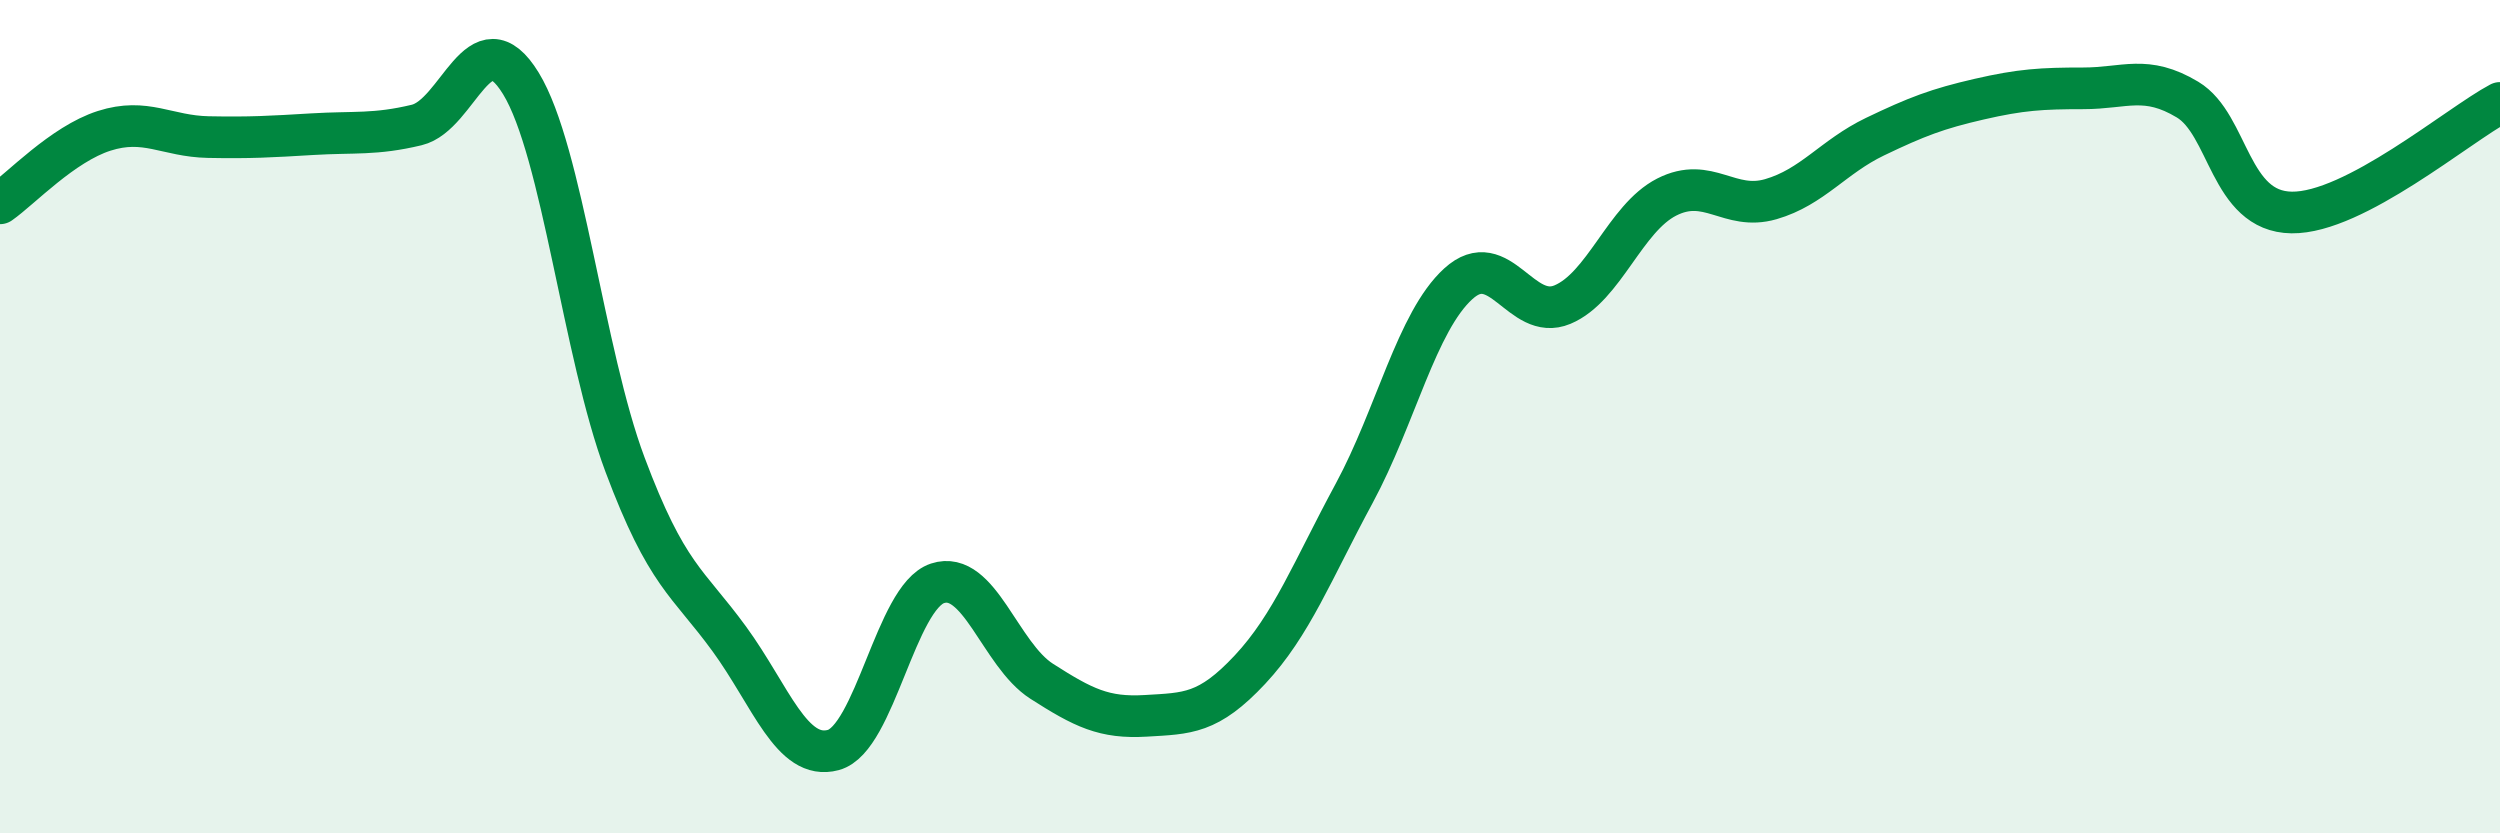 
    <svg width="60" height="20" viewBox="0 0 60 20" xmlns="http://www.w3.org/2000/svg">
      <path
        d="M 0,4.88 C 0.5,4.53 1.5,3.46 2.5,3.14 C 3.5,2.82 4,3.27 5,3.29 C 6,3.31 6.5,3.28 7.5,3.22 C 8.5,3.16 9,3.24 10,3 C 11,2.76 11.5,0.37 12.5,2 C 13.5,3.63 14,8.48 15,11.15 C 16,13.82 16.5,13.96 17.5,15.33 C 18.5,16.7 19,18.27 20,18 C 21,17.73 21.5,14.33 22.5,14 C 23.5,13.67 24,15.71 25,16.35 C 26,16.99 26.5,17.24 27.5,17.18 C 28.5,17.12 29,17.14 30,16.07 C 31,15 31.5,13.69 32.5,11.84 C 33.5,9.99 34,7.72 35,6.81 C 36,5.9 36.5,7.73 37.5,7.31 C 38.5,6.89 39,5.24 40,4.73 C 41,4.22 41.5,5.07 42.5,4.78 C 43.5,4.49 44,3.76 45,3.28 C 46,2.8 46.5,2.61 47.5,2.38 C 48.5,2.15 49,2.12 50,2.12 C 51,2.12 51.5,1.79 52.5,2.39 C 53.5,2.99 53.5,5.08 55,5.1 C 56.5,5.12 59,3 60,2.47L60 20L0 20Z"
        fill="#008740"
        opacity="0.1"
        stroke-linecap="round"
        stroke-linejoin="round"
      />
      <path
        d="M 0,4.88 C 0.5,4.53 1.5,3.46 2.5,3.14 C 3.5,2.82 4,3.27 5,3.29 C 6,3.31 6.5,3.28 7.5,3.22 C 8.5,3.16 9,3.24 10,3 C 11,2.76 11.5,0.37 12.5,2 C 13.5,3.63 14,8.48 15,11.15 C 16,13.82 16.5,13.96 17.5,15.33 C 18.5,16.7 19,18.27 20,18 C 21,17.73 21.5,14.33 22.5,14 C 23.5,13.67 24,15.71 25,16.35 C 26,16.99 26.5,17.24 27.5,17.18 C 28.5,17.12 29,17.14 30,16.07 C 31,15 31.5,13.69 32.5,11.84 C 33.5,9.99 34,7.72 35,6.81 C 36,5.9 36.5,7.73 37.5,7.31 C 38.5,6.89 39,5.24 40,4.73 C 41,4.22 41.5,5.07 42.5,4.78 C 43.5,4.49 44,3.76 45,3.28 C 46,2.8 46.5,2.61 47.5,2.38 C 48.5,2.15 49,2.12 50,2.12 C 51,2.12 51.5,1.79 52.5,2.39 C 53.5,2.99 53.5,5.08 55,5.1 C 56.5,5.12 59,3 60,2.47"
        stroke="#008740"
        stroke-width="1"
        fill="none"
        stroke-linecap="round"
        stroke-linejoin="round"
      />
    </svg>
  